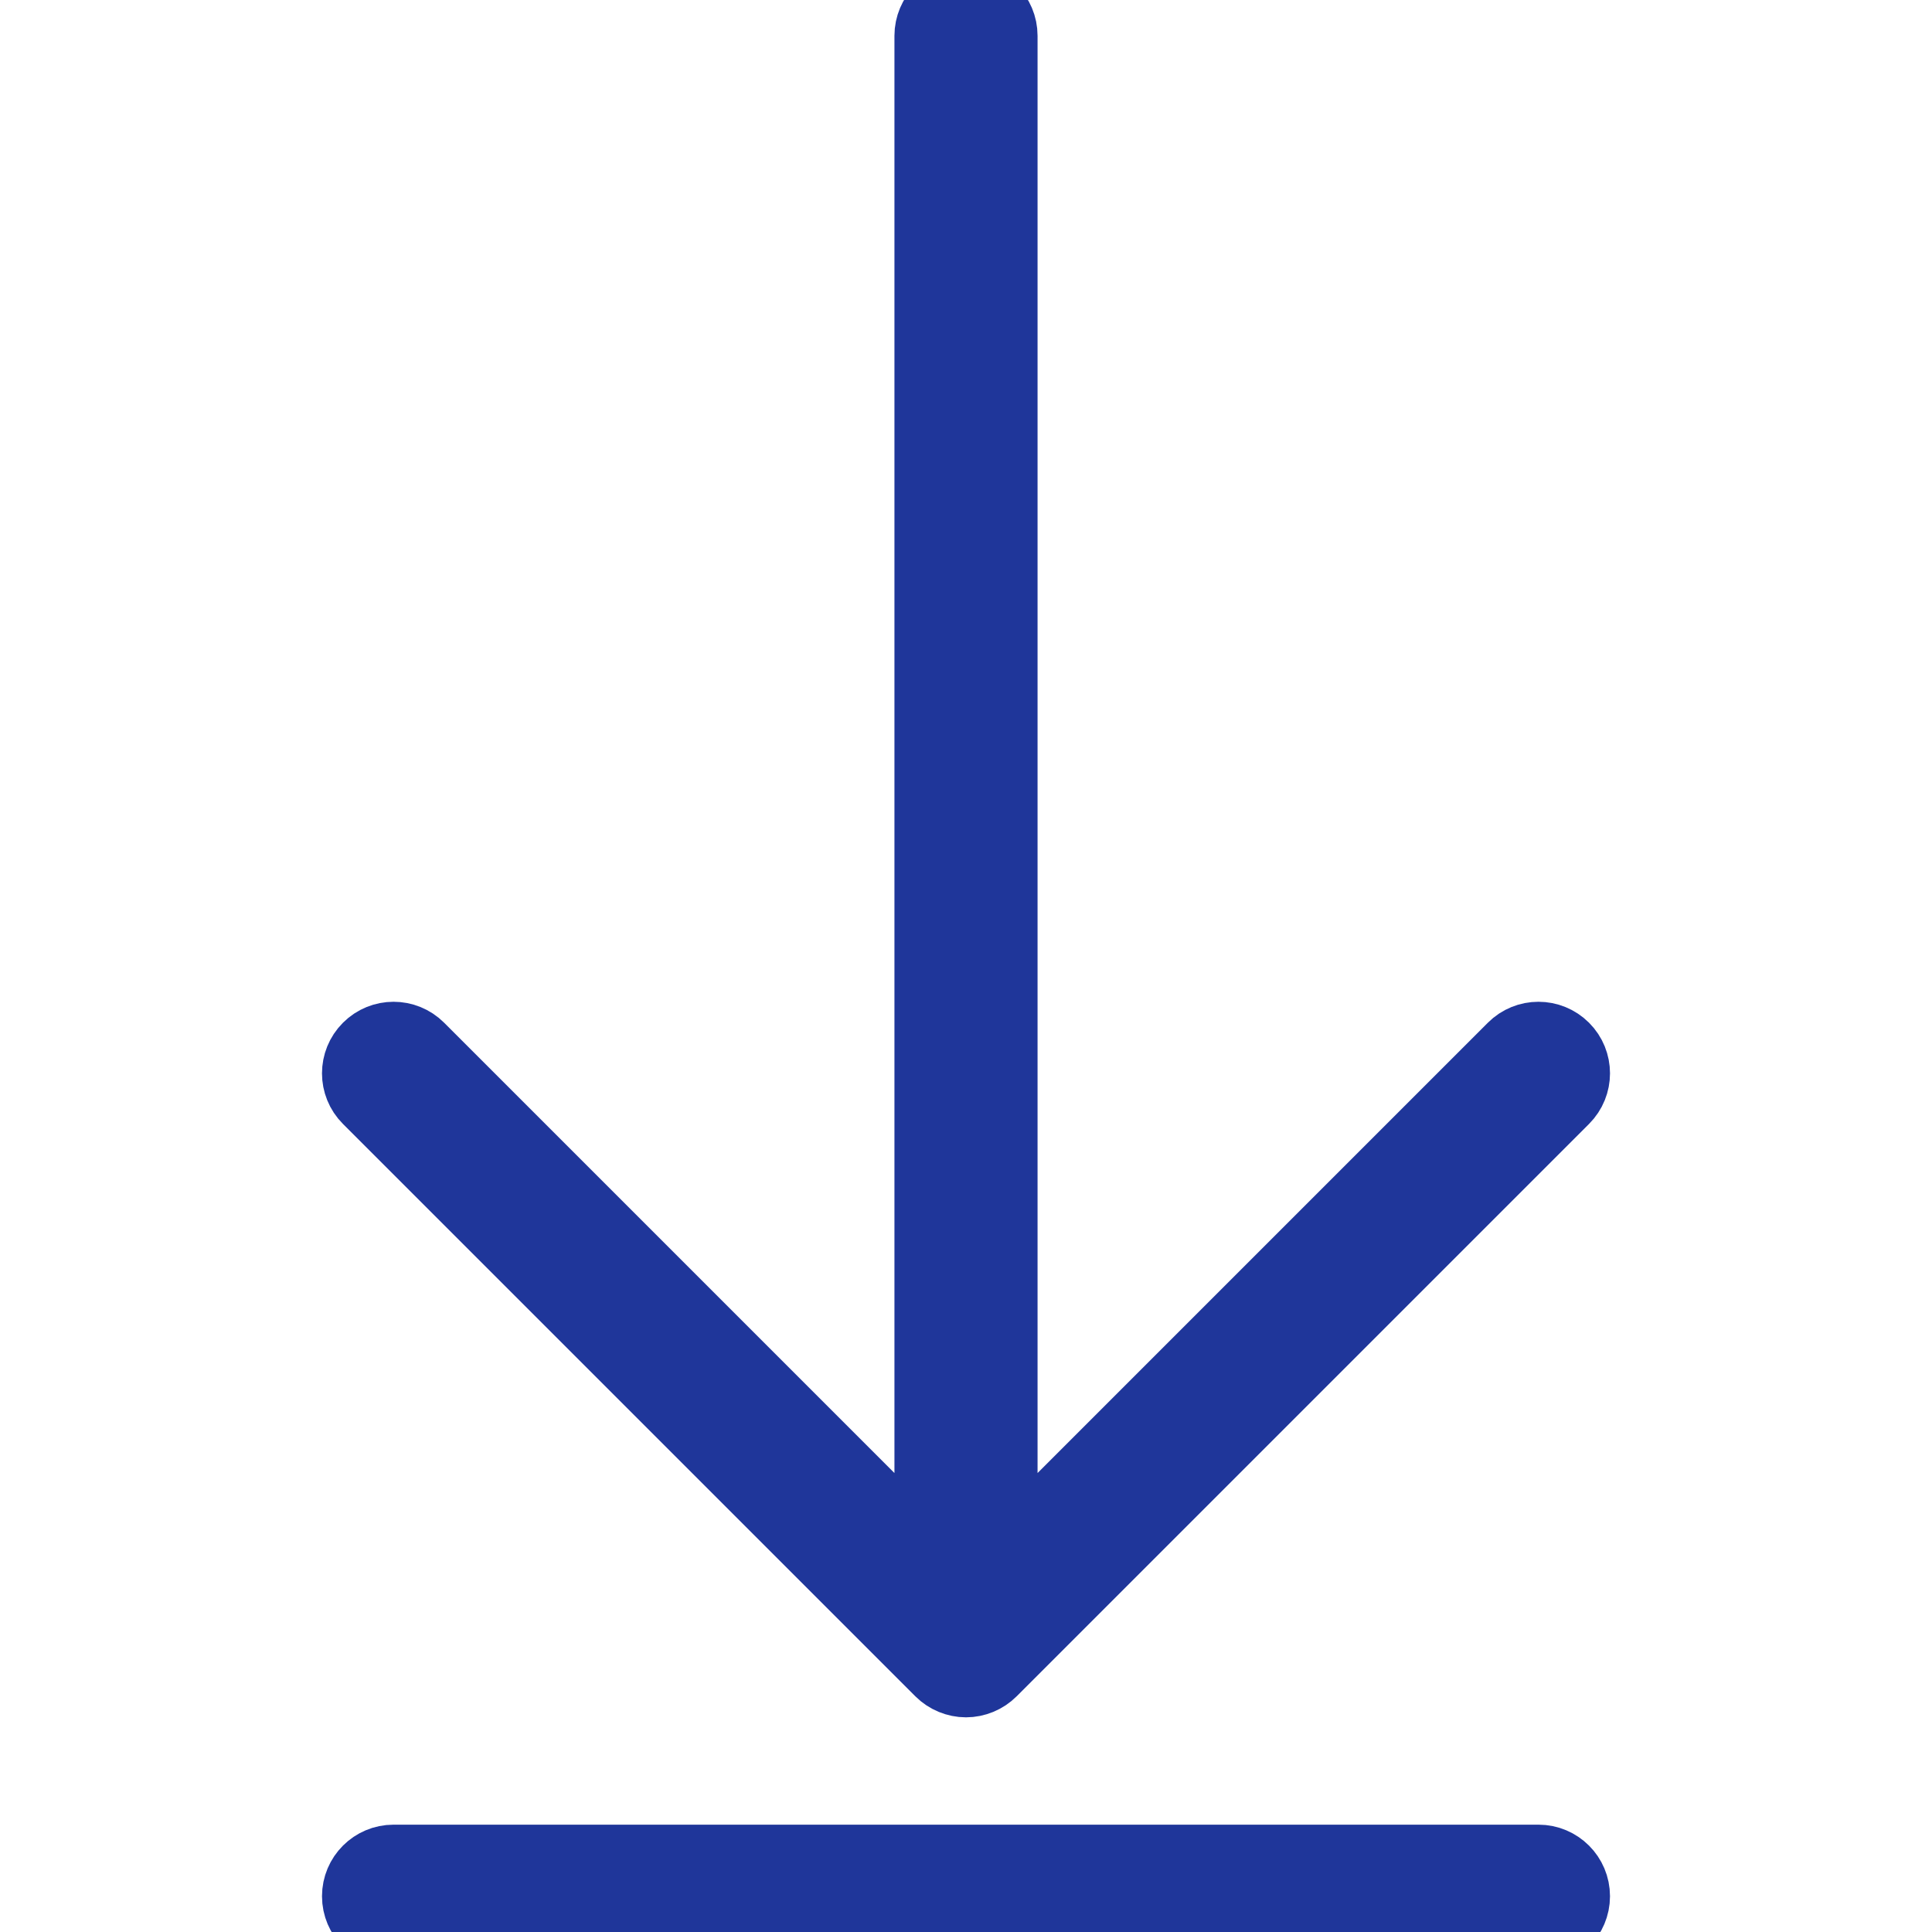 <?xml version="1.0" encoding="iso-8859-1"?>
<!-- Generator: Adobe Illustrator 22.1.0, SVG Export Plug-In . SVG Version: 6.00 Build 0)  -->
<svg version="1.1" id="Capa_1" xmlns="http://www.w3.org/2000/svg" xmlns:xlink="http://www.w3.org/1999/xlink" x="0px" y="0px"
	 viewBox="0 0 54 54" style="enable-background:new 0 0 54 54;" xml:space="preserve">
<g>
	<path style="fill:#1F369A;stroke:#1F369A;stroke-width:2;stroke-miterlimit:10;" d="M26.293,46.707
		c0.092,0.092,0.203,0.165,0.325,0.216C26.74,46.973,26.87,47,27,47s0.26-0.027,0.382-0.077c0.122-0.051,0.233-0.124,0.325-0.216
		l16-16c0.391-0.391,0.391-1.023,0-1.414s-1.023-0.391-1.414,0L28,43.586V1c0-0.552-0.448-1-1-1s-1,0.448-1,1v42.586L11.707,29.293
		c-0.391-0.391-1.023-0.391-1.414,0s-0.391,1.023,0,1.414L26.293,46.707z"/>
	<path style="fill:#1F369A;stroke:#1F369A;stroke-width:2;stroke-miterlimit:10;" d="M43,52H11c-0.552,0-1,0.448-1,1s0.448,1,1,1h32
		c0.552,0,1-0.448,1-1S43.552,52,43,52z"/>
</g>
</svg>
